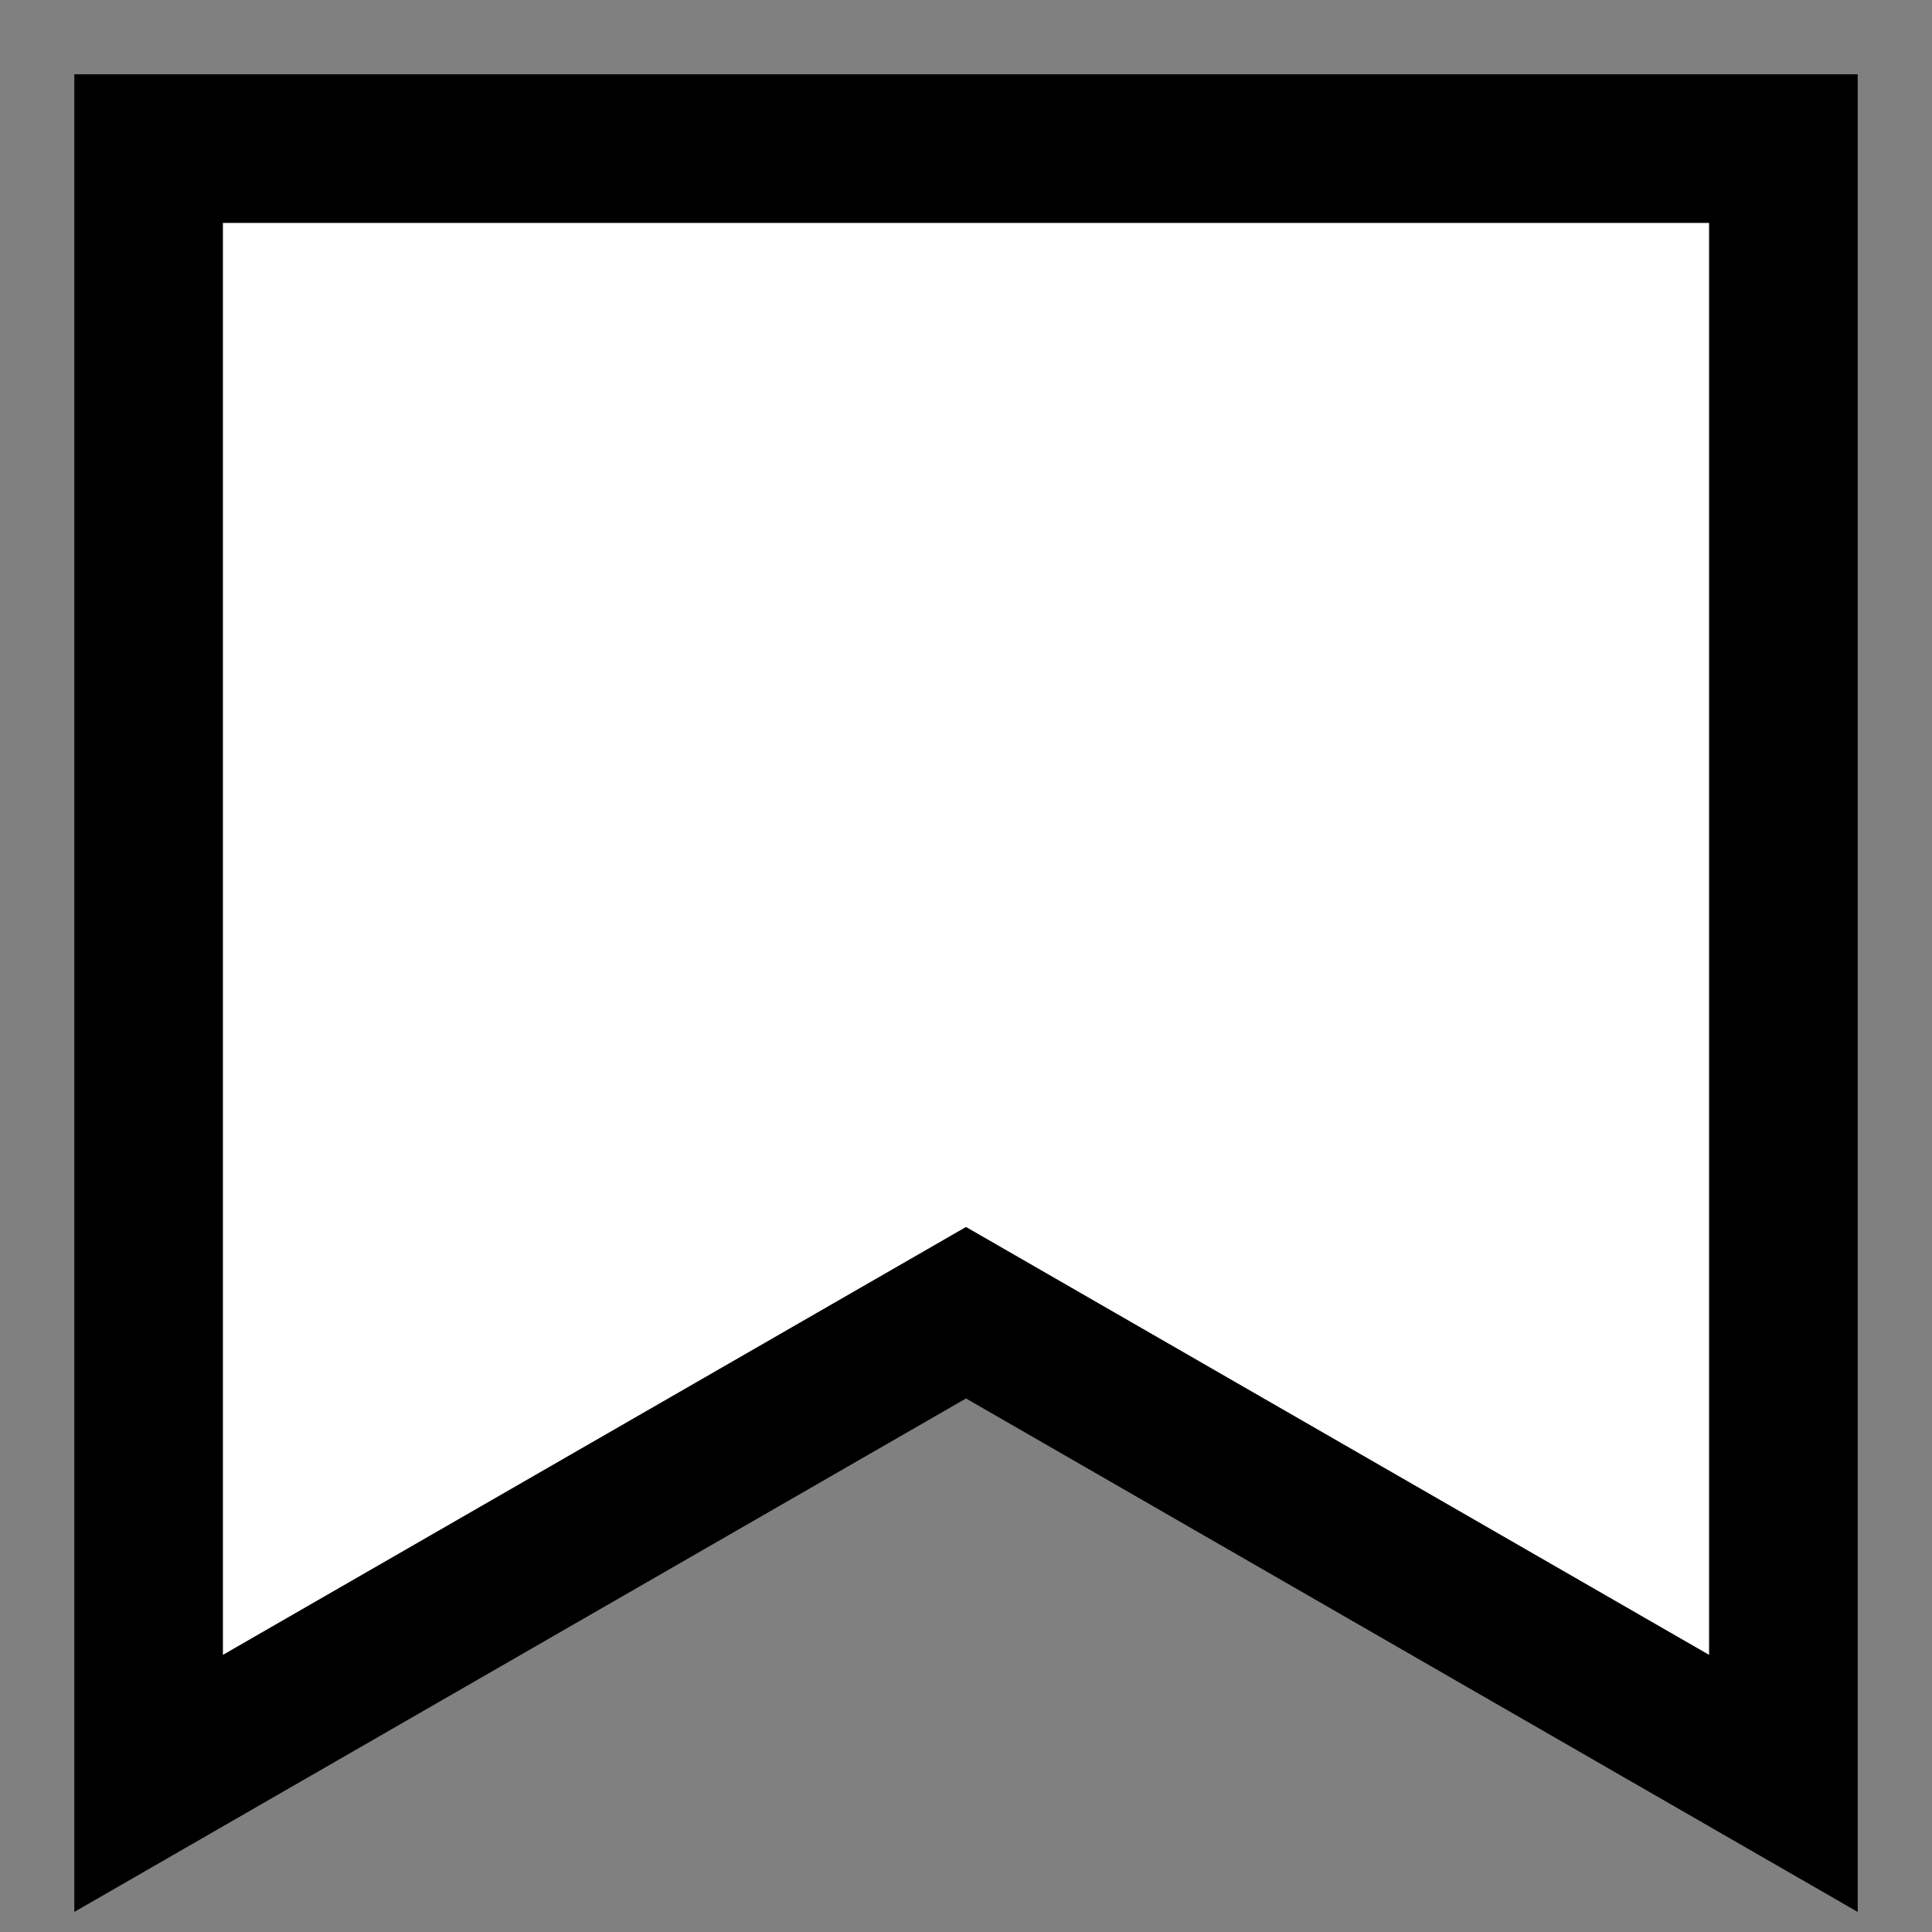 <svg width="13" height="13" viewBox="0 0 13 13" fill="none" xmlns="http://www.w3.org/2000/svg">
<rect x="0" y="0" width="13" height="13" fill="#808080" stroke="none"/>
<path d="M1 12V1H12V12L6.5 8.833L1 12Z" fill="white" stroke="black"/>
</svg>
